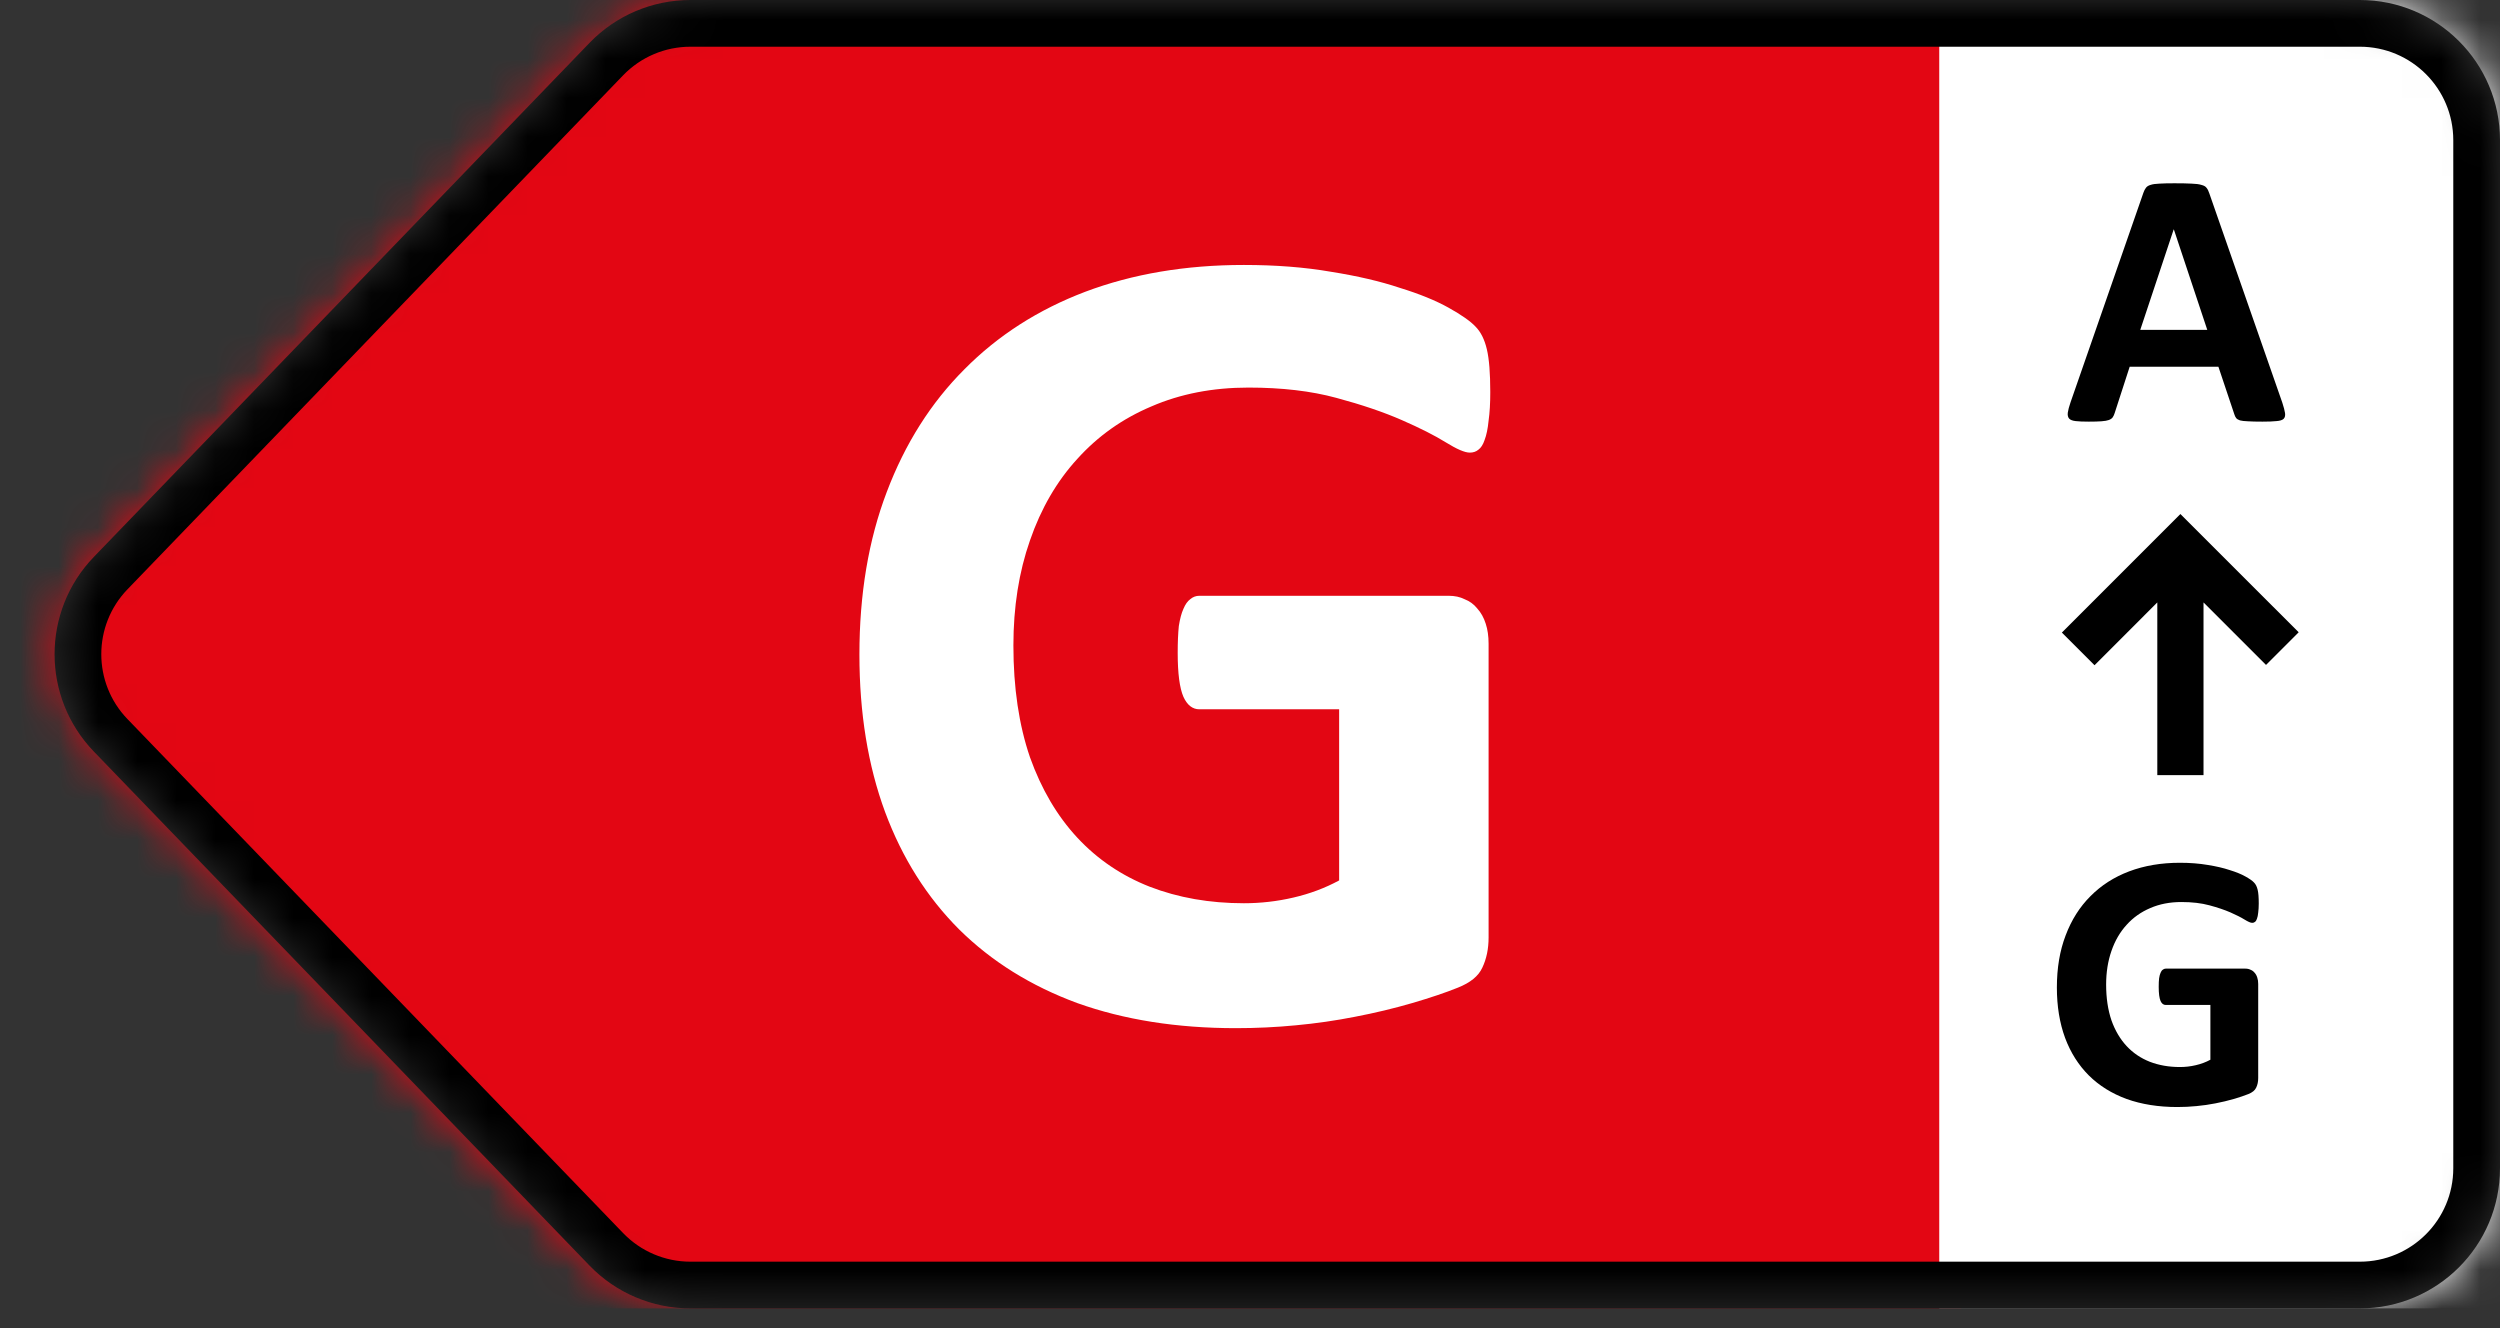 <svg width="64" height="34" viewBox="0 0 64 34" fill="none" xmlns="http://www.w3.org/2000/svg">
<rect x="0" y="0" width="64" height="34" fill="#333333" stroke="none"/>
<mask id="mask0_3830_16081" style="mask-type:alpha" maskUnits="userSpaceOnUse" x="1" y="0" width="63" height="34">
<path d="M17.674 0H60.411C62.393 0 64 1.607 64 3.589V29.907C64 31.889 62.393 33.495 60.411 33.495H17.674C16.7 33.495 15.767 33.099 15.091 32.398L2.402 19.239C1.062 17.849 1.062 15.647 2.402 14.257L15.091 1.098C15.767 0.396 16.7 0 17.674 0Z" fill="#D9D9D9"/>
</mask>
<g mask="url(#mask0_3830_16081)">
<rect width="50.173" height="33.495" transform="matrix(-1 0 0 1 50.202 0)" fill="#E30613"/>
<path d="M38.151 10.039C38.151 10.322 38.137 10.565 38.108 10.769C38.088 10.974 38.054 11.139 38.005 11.266C37.966 11.383 37.913 11.465 37.845 11.514C37.786 11.563 37.713 11.587 37.626 11.587C37.499 11.587 37.295 11.499 37.012 11.324C36.73 11.149 36.355 10.959 35.888 10.755C35.421 10.55 34.861 10.36 34.209 10.185C33.566 10.01 32.816 9.922 31.96 9.922C31.045 9.922 30.217 10.083 29.477 10.404C28.737 10.716 28.105 11.164 27.579 11.748C27.053 12.322 26.649 13.018 26.367 13.836C26.084 14.644 25.943 15.54 25.943 16.523C25.943 17.603 26.084 18.557 26.367 19.385C26.659 20.203 27.063 20.889 27.579 21.444C28.095 21.999 28.713 22.417 29.433 22.7C30.163 22.982 30.967 23.123 31.843 23.123C32.271 23.123 32.695 23.075 33.113 22.977C33.532 22.88 33.921 22.734 34.282 22.539V18.158H30.704C30.529 18.158 30.392 18.051 30.295 17.837C30.198 17.613 30.149 17.238 30.149 16.713C30.149 16.44 30.159 16.211 30.178 16.026C30.207 15.841 30.246 15.695 30.295 15.588C30.344 15.471 30.402 15.389 30.47 15.34C30.538 15.281 30.616 15.252 30.704 15.252H37.085C37.241 15.252 37.377 15.281 37.494 15.34C37.621 15.389 37.728 15.466 37.815 15.574C37.913 15.681 37.986 15.812 38.035 15.968C38.083 16.114 38.108 16.284 38.108 16.479V23.999C38.108 24.291 38.054 24.549 37.947 24.773C37.849 24.988 37.64 25.158 37.319 25.285C37.007 25.411 36.618 25.542 36.151 25.679C35.683 25.815 35.197 25.932 34.69 26.029C34.194 26.127 33.688 26.2 33.172 26.248C32.666 26.297 32.154 26.321 31.638 26.321C30.13 26.321 28.776 26.107 27.579 25.679C26.391 25.241 25.384 24.613 24.556 23.795C23.729 22.968 23.096 21.965 22.658 20.787C22.22 19.599 22.001 18.256 22.001 16.756C22.001 15.209 22.234 13.821 22.701 12.595C23.169 11.358 23.831 10.312 24.688 9.455C25.544 8.589 26.576 7.927 27.783 7.469C29 7.011 30.353 6.783 31.843 6.783C32.661 6.783 33.405 6.841 34.077 6.958C34.749 7.065 35.333 7.201 35.829 7.367C36.336 7.523 36.754 7.693 37.085 7.878C37.416 8.063 37.645 8.224 37.772 8.36C37.908 8.496 38.005 8.691 38.064 8.944C38.122 9.187 38.151 9.552 38.151 10.039Z" fill="white"/>
<rect width="14.355" height="33.495" transform="matrix(-1 0 0 1 64 0)" fill="white"/>
<path fill-rule="evenodd" clip-rule="evenodd" d="M17.674 1.196H60.411C61.733 1.196 62.804 2.267 62.804 3.589V29.907C62.804 31.228 61.733 32.299 60.411 32.299H17.674C17.025 32.299 16.403 32.035 15.952 31.567L3.263 18.408C2.37 17.482 2.37 16.014 3.263 15.087L15.952 1.928C16.403 1.46 17.025 1.196 17.674 1.196ZM60.411 0H17.674C16.7 0 15.767 0.396 15.091 1.098L2.402 14.257C1.062 15.647 1.062 17.849 2.402 19.239L15.091 32.398C15.767 33.099 16.7 33.495 17.674 33.495H60.411C62.393 33.495 64 31.889 64 29.907V3.589C64 1.607 62.393 0 60.411 0Z" fill="black"/>
<path d="M58.427 10.308C58.464 10.421 58.487 10.509 58.497 10.575C58.506 10.64 58.494 10.69 58.459 10.724C58.425 10.755 58.364 10.774 58.277 10.78C58.19 10.79 58.07 10.794 57.917 10.794C57.758 10.794 57.634 10.791 57.544 10.785C57.456 10.782 57.389 10.774 57.343 10.762C57.296 10.746 57.263 10.726 57.245 10.701C57.226 10.676 57.21 10.643 57.198 10.603L56.791 9.388H54.52L54.137 10.57C54.124 10.614 54.107 10.651 54.086 10.682C54.067 10.71 54.034 10.734 53.987 10.752C53.944 10.768 53.88 10.779 53.796 10.785C53.715 10.791 53.607 10.794 53.474 10.794C53.33 10.794 53.218 10.79 53.137 10.78C53.056 10.771 53 10.749 52.969 10.715C52.938 10.678 52.927 10.626 52.936 10.561C52.945 10.495 52.969 10.408 53.006 10.299L54.871 4.935C54.889 4.882 54.911 4.84 54.936 4.808C54.961 4.774 55 4.749 55.053 4.734C55.109 4.715 55.185 4.704 55.282 4.701C55.378 4.695 55.506 4.692 55.665 4.692C55.849 4.692 55.995 4.695 56.104 4.701C56.213 4.704 56.297 4.715 56.357 4.734C56.419 4.749 56.463 4.774 56.487 4.808C56.516 4.843 56.539 4.889 56.558 4.949L58.427 10.308ZM55.651 5.874H55.646L54.791 8.444H56.506L55.651 5.874Z" fill="black"/>
<path d="M58.846 16.186L55.818 13.159L52.784 16.194L53.62 17.03L55.227 15.422V19.844H56.41V15.422L58.01 17.022L58.846 16.186Z" fill="black"/>
<path d="M57.824 23.129C57.824 23.22 57.819 23.297 57.81 23.363C57.804 23.428 57.793 23.481 57.777 23.522C57.765 23.559 57.748 23.586 57.726 23.601C57.707 23.617 57.684 23.625 57.656 23.625C57.615 23.625 57.55 23.596 57.459 23.54C57.369 23.484 57.249 23.424 57.1 23.358C56.95 23.293 56.771 23.232 56.562 23.176C56.357 23.12 56.117 23.092 55.843 23.092C55.55 23.092 55.285 23.143 55.048 23.246C54.812 23.346 54.609 23.489 54.441 23.676C54.273 23.86 54.143 24.082 54.053 24.344C53.963 24.603 53.917 24.889 53.917 25.204C53.917 25.55 53.963 25.855 54.053 26.12C54.146 26.382 54.276 26.601 54.441 26.779C54.606 26.956 54.804 27.09 55.034 27.181C55.268 27.271 55.525 27.316 55.805 27.316C55.942 27.316 56.078 27.301 56.212 27.269C56.346 27.238 56.47 27.192 56.586 27.129V25.727H55.441C55.385 25.727 55.341 25.693 55.31 25.625C55.279 25.553 55.263 25.433 55.263 25.265C55.263 25.177 55.266 25.104 55.273 25.045C55.282 24.986 55.294 24.939 55.31 24.905C55.325 24.867 55.344 24.841 55.366 24.826C55.388 24.807 55.413 24.797 55.441 24.797H57.483C57.533 24.797 57.576 24.807 57.614 24.826C57.654 24.841 57.688 24.866 57.716 24.9C57.748 24.934 57.771 24.977 57.786 25.026C57.802 25.073 57.81 25.128 57.81 25.19V27.596C57.81 27.69 57.793 27.773 57.758 27.844C57.727 27.913 57.66 27.967 57.558 28.008C57.458 28.048 57.333 28.09 57.184 28.134C57.034 28.177 56.878 28.215 56.716 28.246C56.558 28.277 56.396 28.301 56.23 28.316C56.069 28.332 55.905 28.34 55.74 28.34C55.257 28.34 54.824 28.271 54.441 28.134C54.061 27.994 53.738 27.793 53.474 27.531C53.209 27.266 53.006 26.945 52.866 26.569C52.726 26.188 52.656 25.759 52.656 25.279C52.656 24.783 52.73 24.34 52.88 23.947C53.029 23.551 53.241 23.216 53.516 22.942C53.79 22.665 54.12 22.453 54.506 22.307C54.896 22.16 55.329 22.087 55.805 22.087C56.067 22.087 56.305 22.106 56.52 22.143C56.735 22.177 56.922 22.221 57.081 22.274C57.243 22.324 57.377 22.378 57.483 22.438C57.589 22.497 57.662 22.548 57.702 22.592C57.746 22.635 57.777 22.698 57.796 22.779C57.815 22.857 57.824 22.974 57.824 23.129Z" fill="black"/>
</g>
</svg>
